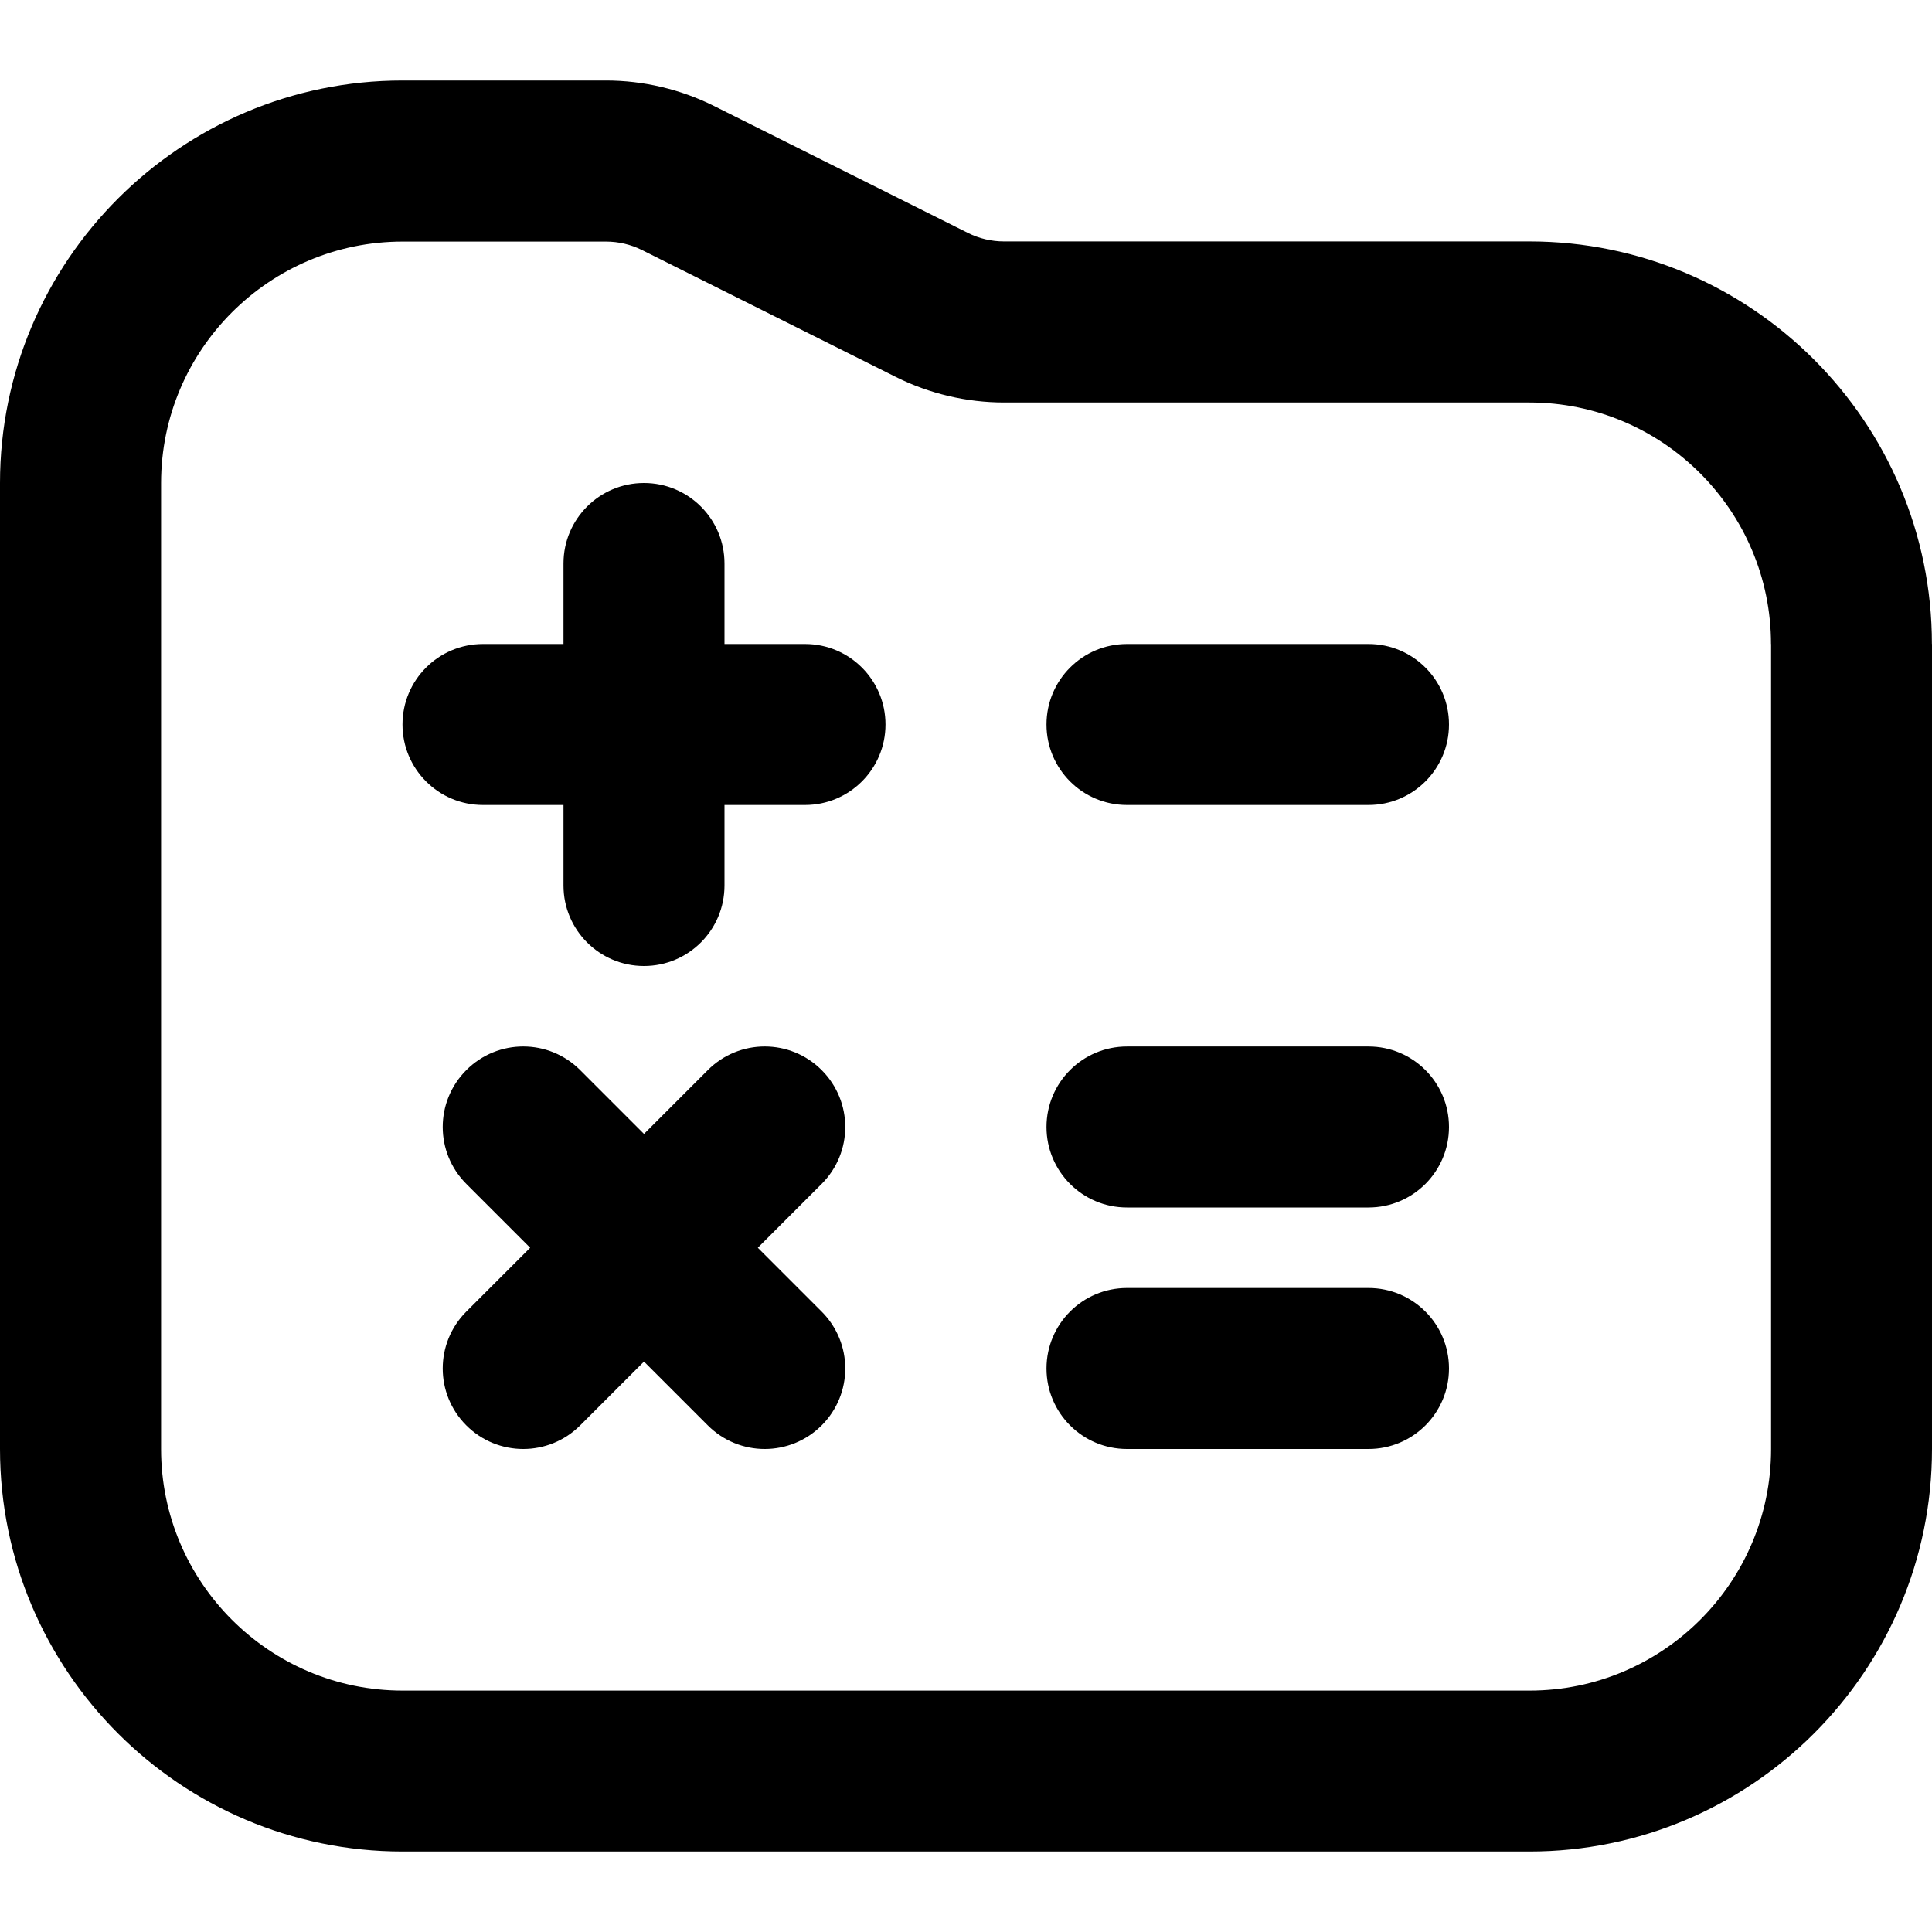 <?xml version="1.0" encoding="UTF-8"?>
<svg xmlns="http://www.w3.org/2000/svg" id="Layer_1" data-name="Layer 1" viewBox="0 0 24 24">
  <path d="M18,17c0,.552-.447,1-1,1h-3c-.553,0-1-.448-1-1s.447-1,1-1h3c.553,0,1,.448,1,1Zm-1-4h-3c-.553,0-1,.448-1,1s.447,1,1,1h3c.553,0,1-.448,1-1s-.447-1-1-1Zm0-5h-3c-.553,0-1,.448-1,1s.447,1,1,1h3c.553,0,1-.448,1-1s-.447-1-1-1Zm-7,0h-1v-1c0-.552-.447-1-1-1s-1,.448-1,1v1h-1c-.553,0-1,.448-1,1s.447,1,1,1h1v1c0,.552,.447,1,1,1s1-.448,1-1v-1h1c.553,0,1-.448,1-1s-.447-1-1-1Zm.207,5.293c-.391-.391-1.023-.391-1.414,0l-.793,.793-.793-.793c-.391-.391-1.023-.391-1.414,0s-.391,1.023,0,1.414l.793,.793-.793,.793c-.391,.391-.391,1.023,0,1.414,.195,.195,.451,.293,.707,.293s.512-.098,.707-.293l.793-.793,.793,.793c.195,.195,.451,.293,.707,.293s.512-.098,.707-.293c.391-.391,.391-1.023,0-1.414l-.793-.793,.793-.793c.391-.391,.391-1.023,0-1.414Zm13.793-5.293v10c0,2.757-2.243,5-5,5H5c-2.757,0-5-2.243-5-5V6C0,3.243,2.243,1,5,1h2.528c.463,0,.927,.109,1.341,.316l3.156,1.578c.138,.069,.292,.105,.446,.105h6.528c2.757,0,5,2.243,5,5Zm-2,0c0-1.654-1.346-3-3-3h-6.528c-.463,0-.927-.109-1.341-.316l-3.156-1.578c-.138-.069-.292-.105-.446-.105h-2.528c-1.654,0-3,1.346-3,3v12c0,1.654,1.346,3,3,3h14c1.654,0,3-1.346,3-3V8Z"/>
</svg>
